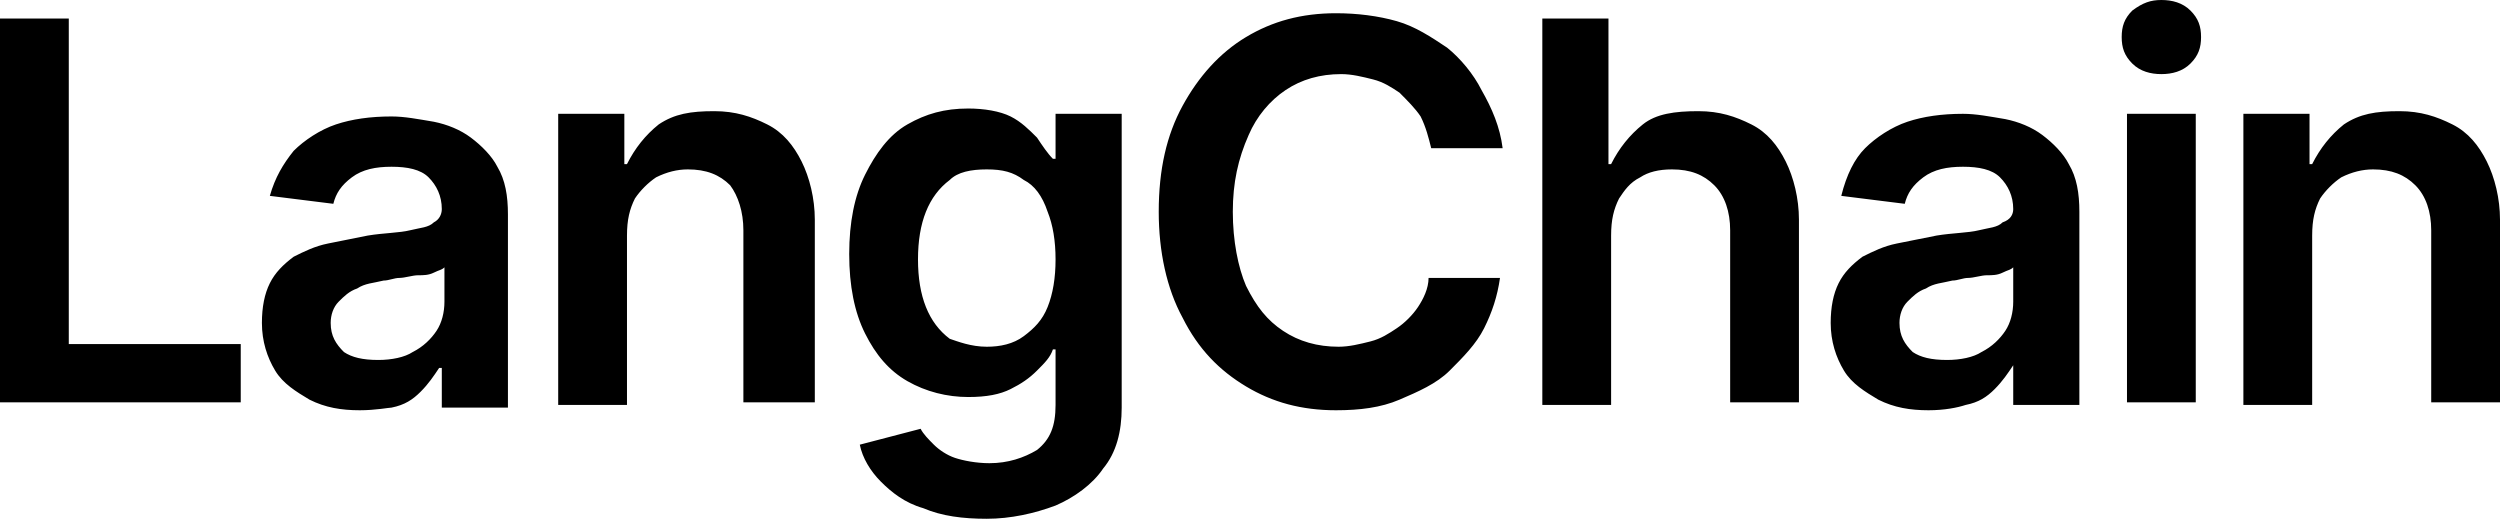 <svg width="300" height="63" viewBox="0 0 300 63" fill="none" xmlns="http://www.w3.org/2000/svg"><g clip-path="url(#a)"><path d="M0 48.595V2.223H8.254V41.29H28.889V48.278H0V48.595ZM43.175 49.231C40.952 49.231 39.048 48.913 37.143 47.96C35.556 47.007 33.968 46.054 33.016 44.466C32.063 42.878 31.429 40.973 31.429 38.749C31.429 36.844 31.746 35.255 32.381 33.985C33.016 32.715 33.968 31.762 35.238 30.809C36.508 30.174 37.778 29.538 39.365 29.221C40.952 28.903 42.54 28.585 44.127 28.268C46.032 27.95 47.937 27.95 49.206 27.633C50.476 27.315 51.429 27.315 52.063 26.68C52.698 26.362 53.016 25.727 53.016 25.092C53.016 23.504 52.381 22.233 51.429 21.28C50.476 20.328 48.889 20.01 46.984 20.01C45.079 20.01 43.492 20.328 42.222 21.28C40.952 22.233 40.318 23.186 40 24.456L32.381 23.504C33.016 21.28 33.968 19.692 35.238 18.104C36.508 16.834 38.413 15.563 40.318 14.928C42.222 14.293 44.444 13.975 46.984 13.975C48.571 13.975 50.159 14.293 52.063 14.61C53.651 14.928 55.238 15.563 56.508 16.516C57.778 17.469 59.048 18.739 59.682 20.01C60.635 21.598 60.952 23.504 60.952 25.727V48.913H53.016V44.149H52.698C52.063 45.102 51.429 46.054 50.476 47.007C49.524 47.96 48.571 48.595 46.984 48.913C46.667 48.913 45.079 49.231 43.175 49.231ZM45.397 43.196C46.984 43.196 48.571 42.878 49.524 42.243C50.794 41.608 51.746 40.655 52.381 39.702C53.016 38.749 53.333 37.479 53.333 36.208V32.079C53.016 32.397 52.698 32.397 52.063 32.715C51.429 33.032 50.794 33.032 50.159 33.032C49.524 33.032 48.571 33.35 47.937 33.35C47.302 33.35 46.667 33.667 46.032 33.667C44.762 33.985 43.809 33.985 42.857 34.62C41.905 34.938 41.27 35.573 40.635 36.208C40 36.844 39.682 37.796 39.682 38.749C39.682 40.337 40.318 41.29 41.27 42.243C42.222 42.878 43.492 43.196 45.397 43.196ZM75.238 28.268V48.595H66.984V13.658H74.921V19.692H75.238C76.191 17.787 77.46 16.198 79.048 14.928C80.952 13.658 82.857 13.34 85.714 13.34C88.254 13.34 90.159 13.975 92.064 14.928C93.968 15.881 95.238 17.469 96.191 19.375C97.143 21.28 97.778 23.821 97.778 26.362V48.278H89.206V27.633C89.206 25.409 88.571 23.504 87.619 22.233C86.349 20.963 84.762 20.328 82.54 20.328C81.27 20.328 80 20.645 78.73 21.28C77.778 21.916 76.825 22.868 76.191 23.821C75.556 25.092 75.238 26.362 75.238 28.268ZM118.413 62.253C115.556 62.253 113.016 61.935 110.794 60.983C108.571 60.347 106.984 59.077 105.714 57.806C104.444 56.536 103.492 54.948 103.175 53.36L110.476 51.454C110.794 52.089 111.429 52.724 112.063 53.36C112.698 53.995 113.651 54.63 114.603 54.948C115.556 55.265 117.143 55.583 118.73 55.583C120.952 55.583 122.857 54.948 124.444 53.995C126.032 52.724 126.667 51.136 126.667 48.595V41.925H126.349C126.032 42.878 125.397 43.514 124.444 44.466C123.492 45.419 122.54 46.054 121.27 46.69C120 47.325 118.413 47.643 116.19 47.643C113.651 47.643 111.111 47.007 108.889 45.737C106.667 44.466 105.079 42.561 103.81 40.02C102.54 37.479 101.905 34.303 101.905 30.491C101.905 26.68 102.54 23.504 103.81 20.963C105.079 18.422 106.667 16.198 108.889 14.928C111.111 13.658 113.333 13.022 116.19 13.022C118.095 13.022 120 13.34 121.27 13.975C122.54 14.61 123.492 15.563 124.444 16.516C125.079 17.469 125.714 18.422 126.349 19.057H126.667V13.658H134.603V48.913C134.603 51.772 133.968 54.312 132.381 56.218C131.111 58.124 128.889 59.712 126.667 60.665C124.127 61.618 121.27 62.253 118.413 62.253ZM118.413 41.608C120 41.608 121.587 41.29 122.857 40.337C124.127 39.385 125.079 38.432 125.714 36.844C126.349 35.255 126.667 33.35 126.667 31.127C126.667 28.903 126.349 26.997 125.714 25.409C125.079 23.504 124.127 22.233 122.857 21.598C121.587 20.645 120.317 20.328 118.413 20.328C116.508 20.328 114.921 20.645 113.968 21.598C112.698 22.551 111.746 23.821 111.111 25.409C110.476 26.997 110.159 28.903 110.159 31.127C110.159 33.35 110.476 35.255 111.111 36.844C111.746 38.432 112.698 39.702 113.968 40.655C114.921 40.973 116.508 41.608 118.413 41.608ZM180.317 17.787H171.746C171.429 16.516 171.111 15.246 170.476 13.975C169.841 13.022 168.889 12.069 167.937 11.117C166.984 10.481 166.032 9.846 164.762 9.529C163.492 9.211 162.222 8.893 160.952 8.893C158.413 8.893 156.19 9.529 154.286 10.799C152.381 12.069 150.794 13.975 149.841 16.198C148.571 19.057 147.937 21.916 147.937 25.409C147.937 28.903 148.571 32.079 149.524 34.303C150.794 36.844 152.064 38.432 153.968 39.702C155.873 40.973 158.095 41.608 160.635 41.608C161.905 41.608 163.175 41.29 164.444 40.973C165.714 40.655 166.667 40.02 167.619 39.385C168.571 38.749 169.524 37.796 170.159 36.844C170.794 35.891 171.429 34.62 171.429 33.35H180C179.683 35.573 179.048 37.479 178.095 39.385C177.143 41.29 175.556 42.878 173.968 44.466C172.381 46.054 170.159 47.007 167.937 47.96C165.714 48.913 163.175 49.231 160.317 49.231C156.19 49.231 152.698 48.278 149.524 46.372C146.349 44.466 143.81 41.925 141.905 38.114C140 34.62 139.048 30.174 139.048 25.409C139.048 20.328 140 16.198 141.905 12.705C143.81 9.211 146.349 6.352 149.524 4.447C152.698 2.541 156.19 1.588 160.317 1.588C162.857 1.588 165.397 1.906 167.619 2.541C169.841 3.176 171.746 4.447 173.651 5.717C175.238 6.988 176.825 8.893 177.778 10.799C179.048 13.022 180 15.246 180.317 17.787ZM193.333 28.268V48.595H185.079V2.223H193.016V19.692H193.333C194.286 17.787 195.556 16.198 197.143 14.928C198.73 13.658 200.952 13.34 203.81 13.34C206.349 13.34 208.254 13.975 210.159 14.928C212.064 15.881 213.333 17.469 214.286 19.375C215.238 21.28 215.873 23.821 215.873 26.362V48.278H207.619V27.633C207.619 25.409 206.984 23.504 205.714 22.233C204.444 20.963 202.857 20.328 200.635 20.328C199.048 20.328 197.778 20.645 196.825 21.28C195.556 21.916 194.921 22.868 194.286 23.821C193.651 25.092 193.333 26.362 193.333 28.268ZM231.429 49.231C229.206 49.231 227.302 48.913 225.397 47.96C223.81 47.007 222.222 46.054 221.27 44.466C220.317 42.878 219.683 40.973 219.683 38.749C219.683 36.844 220 35.255 220.635 33.985C221.27 32.715 222.222 31.762 223.492 30.809C224.762 30.174 226.032 29.538 227.619 29.221C229.206 28.903 230.794 28.585 232.381 28.268C234.286 27.95 236.191 27.95 237.46 27.633C238.73 27.315 239.683 27.315 240.317 26.68C241.27 26.362 241.587 25.727 241.587 25.092C241.587 23.504 240.952 22.233 240 21.28C239.048 20.328 237.46 20.01 235.556 20.01C233.651 20.01 232.064 20.328 230.794 21.28C229.524 22.233 228.889 23.186 228.571 24.456L220.952 23.504C221.587 20.963 222.54 19.057 223.81 17.787C225.079 16.516 226.984 15.246 228.889 14.61C230.794 13.975 233.016 13.658 235.556 13.658C237.143 13.658 238.73 13.975 240.635 14.293C242.222 14.61 243.81 15.246 245.079 16.198C246.349 17.151 247.619 18.422 248.254 19.692C249.206 21.28 249.524 23.186 249.524 25.409V48.595H241.587V43.831C240.952 44.784 240.317 45.737 239.365 46.69C238.413 47.643 237.46 48.278 235.873 48.595C234.921 48.913 233.333 49.231 231.429 49.231ZM233.651 43.196C235.238 43.196 236.825 42.878 237.778 42.243C239.048 41.608 240 40.655 240.635 39.702C241.27 38.749 241.587 37.479 241.587 36.208V32.079C241.27 32.397 240.952 32.397 240.317 32.715C239.683 33.032 239.048 33.032 238.413 33.032C237.778 33.032 236.825 33.35 236.191 33.35C235.556 33.35 234.921 33.667 234.286 33.667C233.016 33.985 232.064 33.985 231.111 34.62C230.159 34.938 229.524 35.573 228.889 36.208C228.254 36.844 227.937 37.796 227.937 38.749C227.937 40.337 228.571 41.29 229.524 42.243C230.476 42.878 231.746 43.196 233.651 43.196ZM255.238 48.595V13.658H263.492V48.278H255.238V48.595ZM259.365 8.893C258.095 8.893 256.825 8.576 255.873 7.623C254.921 6.67 254.603 5.717 254.603 4.447C254.603 3.176 254.921 2.223 255.873 1.27C257.143 0.318 258.095 0 259.365 0C260.635 0 261.905 0.318 262.857 1.27C263.81 2.223 264.127 3.176 264.127 4.447C264.127 5.717 263.81 6.67 262.857 7.623C261.905 8.576 260.635 8.893 259.365 8.893ZM277.46 28.268V48.595H269.206V13.658H277.143V19.692H277.46C278.413 17.787 279.683 16.198 281.27 14.928C283.175 13.658 285.079 13.34 287.937 13.34C290.476 13.34 292.381 13.975 294.286 14.928C296.19 15.881 297.46 17.469 298.413 19.375C299.365 21.28 300 23.821 300 26.362V48.278H291.746V27.633C291.746 25.409 291.111 23.504 289.841 22.233C288.571 20.963 286.984 20.328 284.762 20.328C283.492 20.328 282.222 20.645 280.952 21.28C280 21.916 279.048 22.868 278.413 23.821C277.778 25.092 277.46 26.362 277.46 28.268Z" fill="black" style="fill:black;fill-opacity:1;"/></g><defs><clipPath id="a"><rect width="300" height="62.253" fill="white" style="fill:white;fill-opacity:1;"/></clipPath></defs></svg>